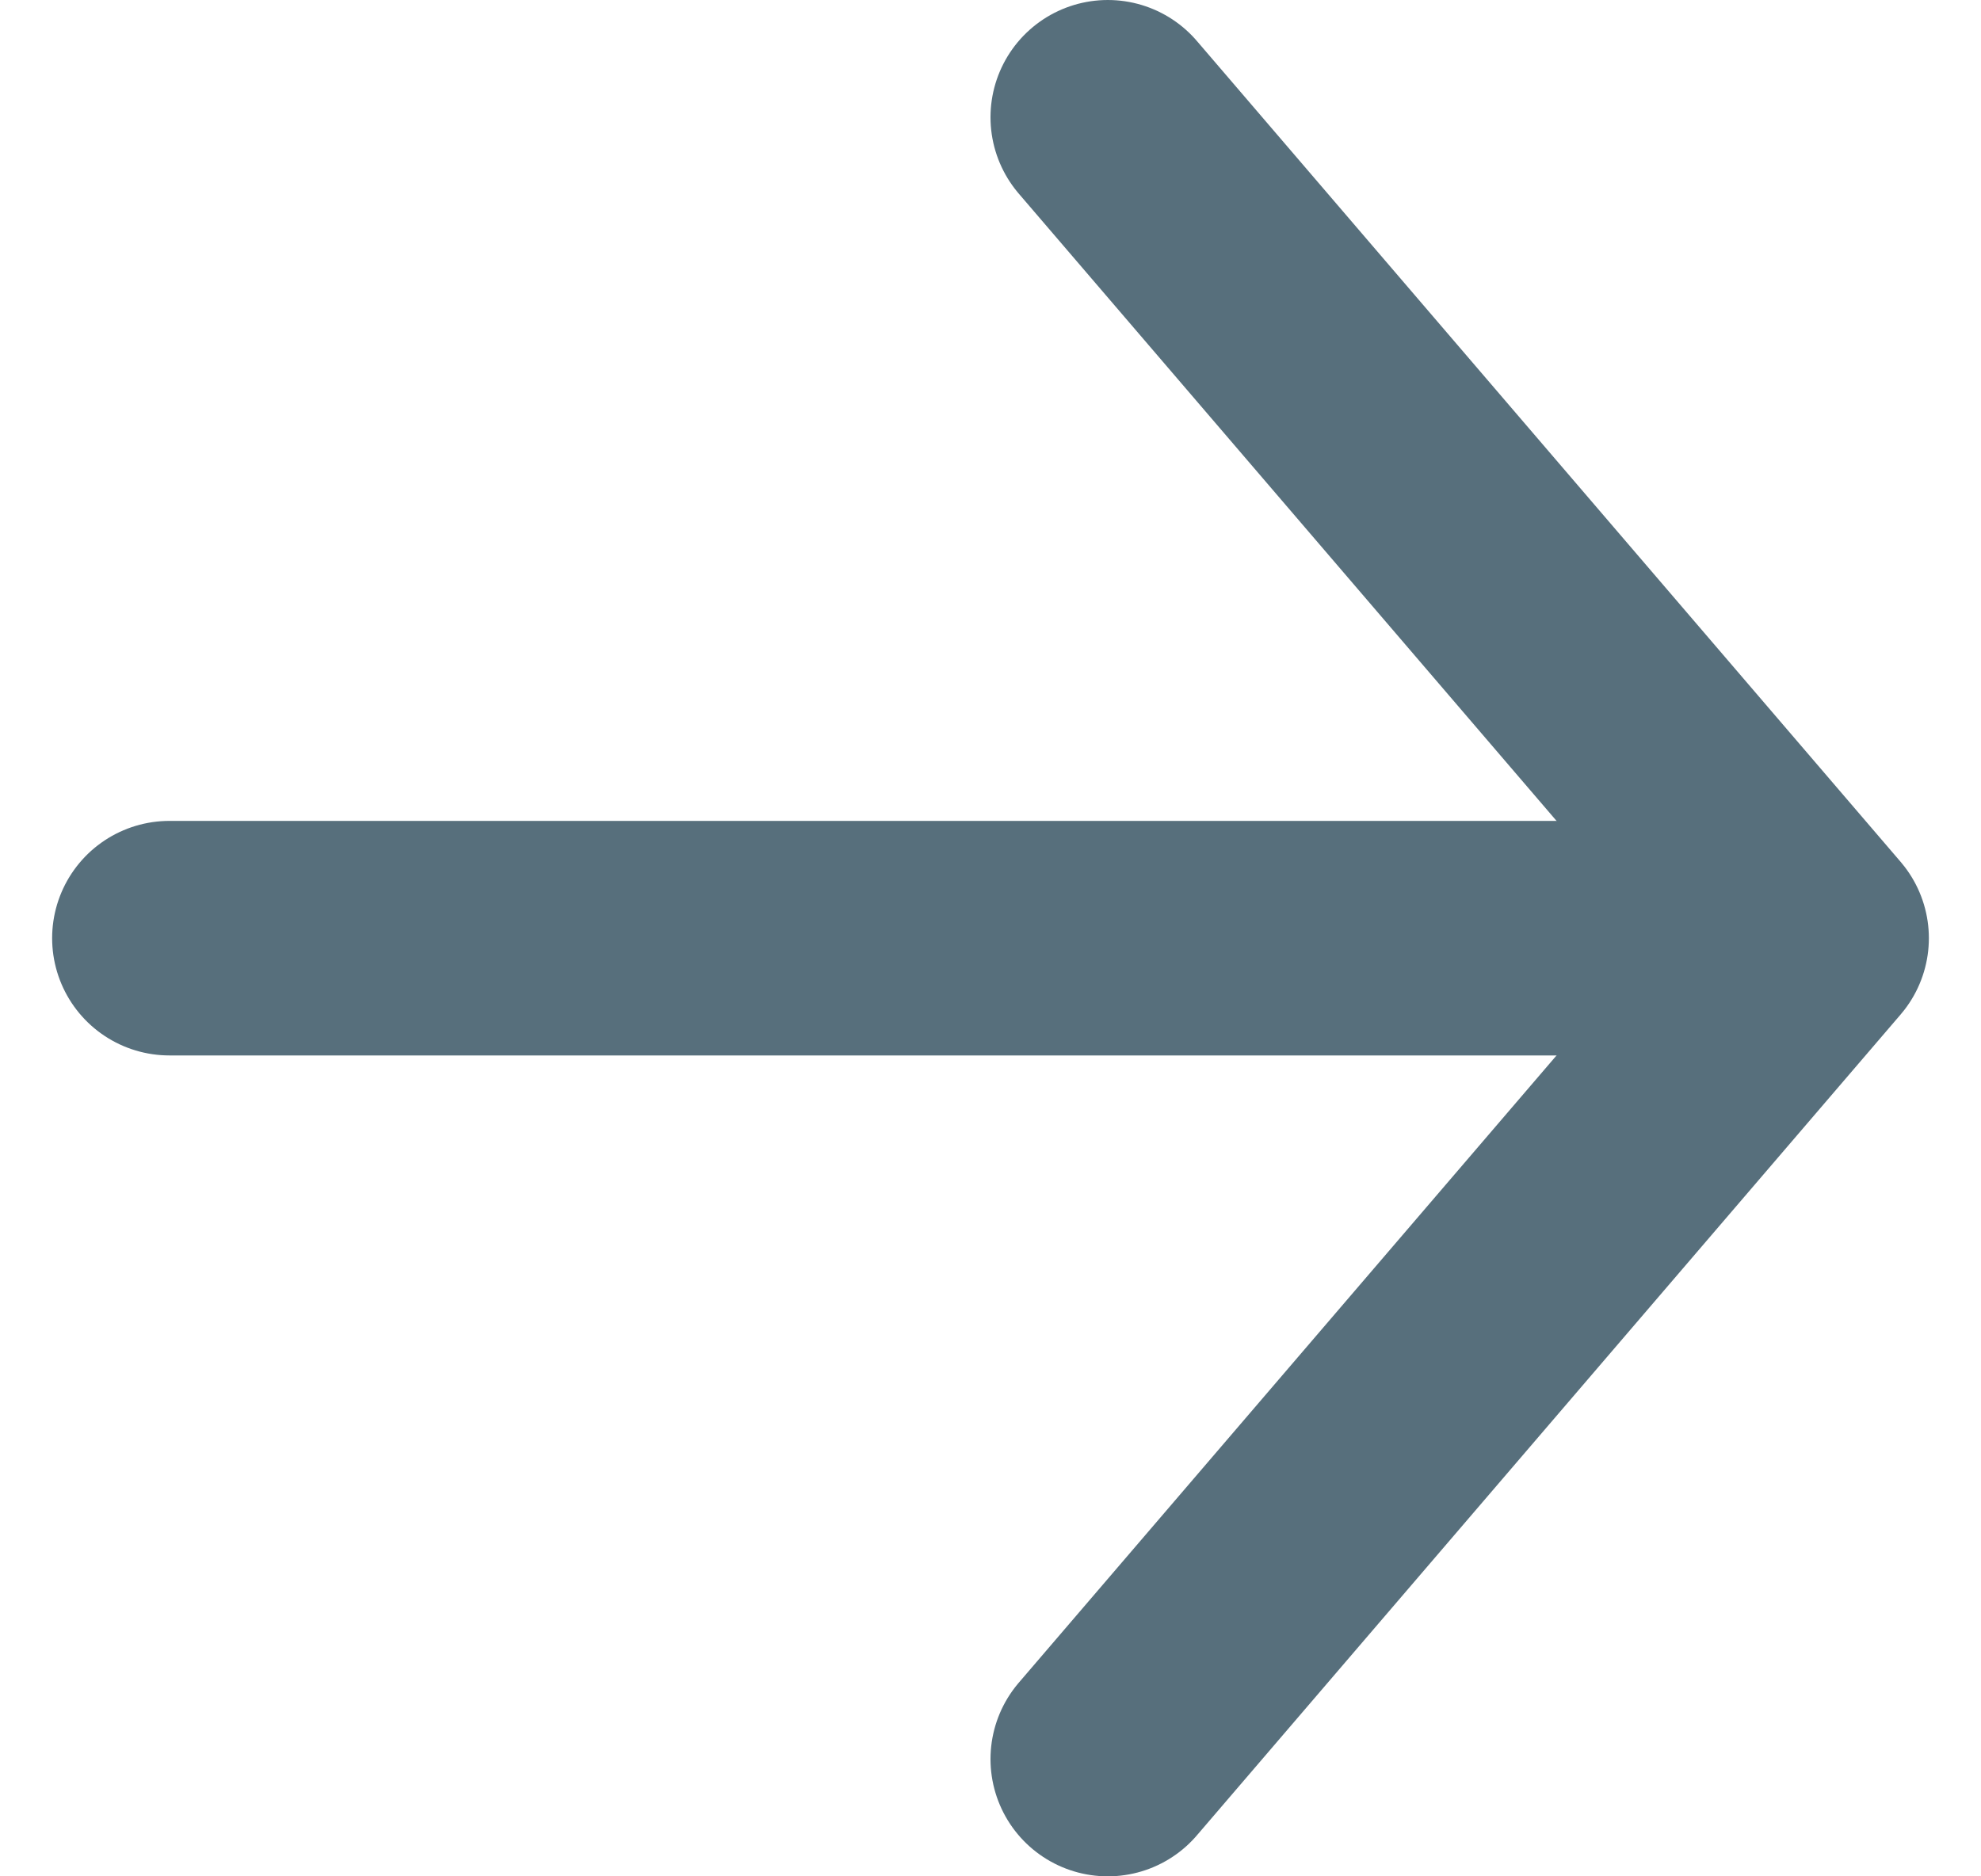 <svg width="19" height="18" viewBox="0 0 19 18" fill="none" xmlns="http://www.w3.org/2000/svg">
<path d="M1.625 9L16.625 9" stroke="#576F7C" stroke-width="2.25" stroke-linecap="round" stroke-linejoin="round"/>
<path d="M10.625 1.125L17.375 9L10.625 16.875" stroke="#576F7C" stroke-width="2.25" stroke-linecap="round" stroke-linejoin="round"/>
</svg>
